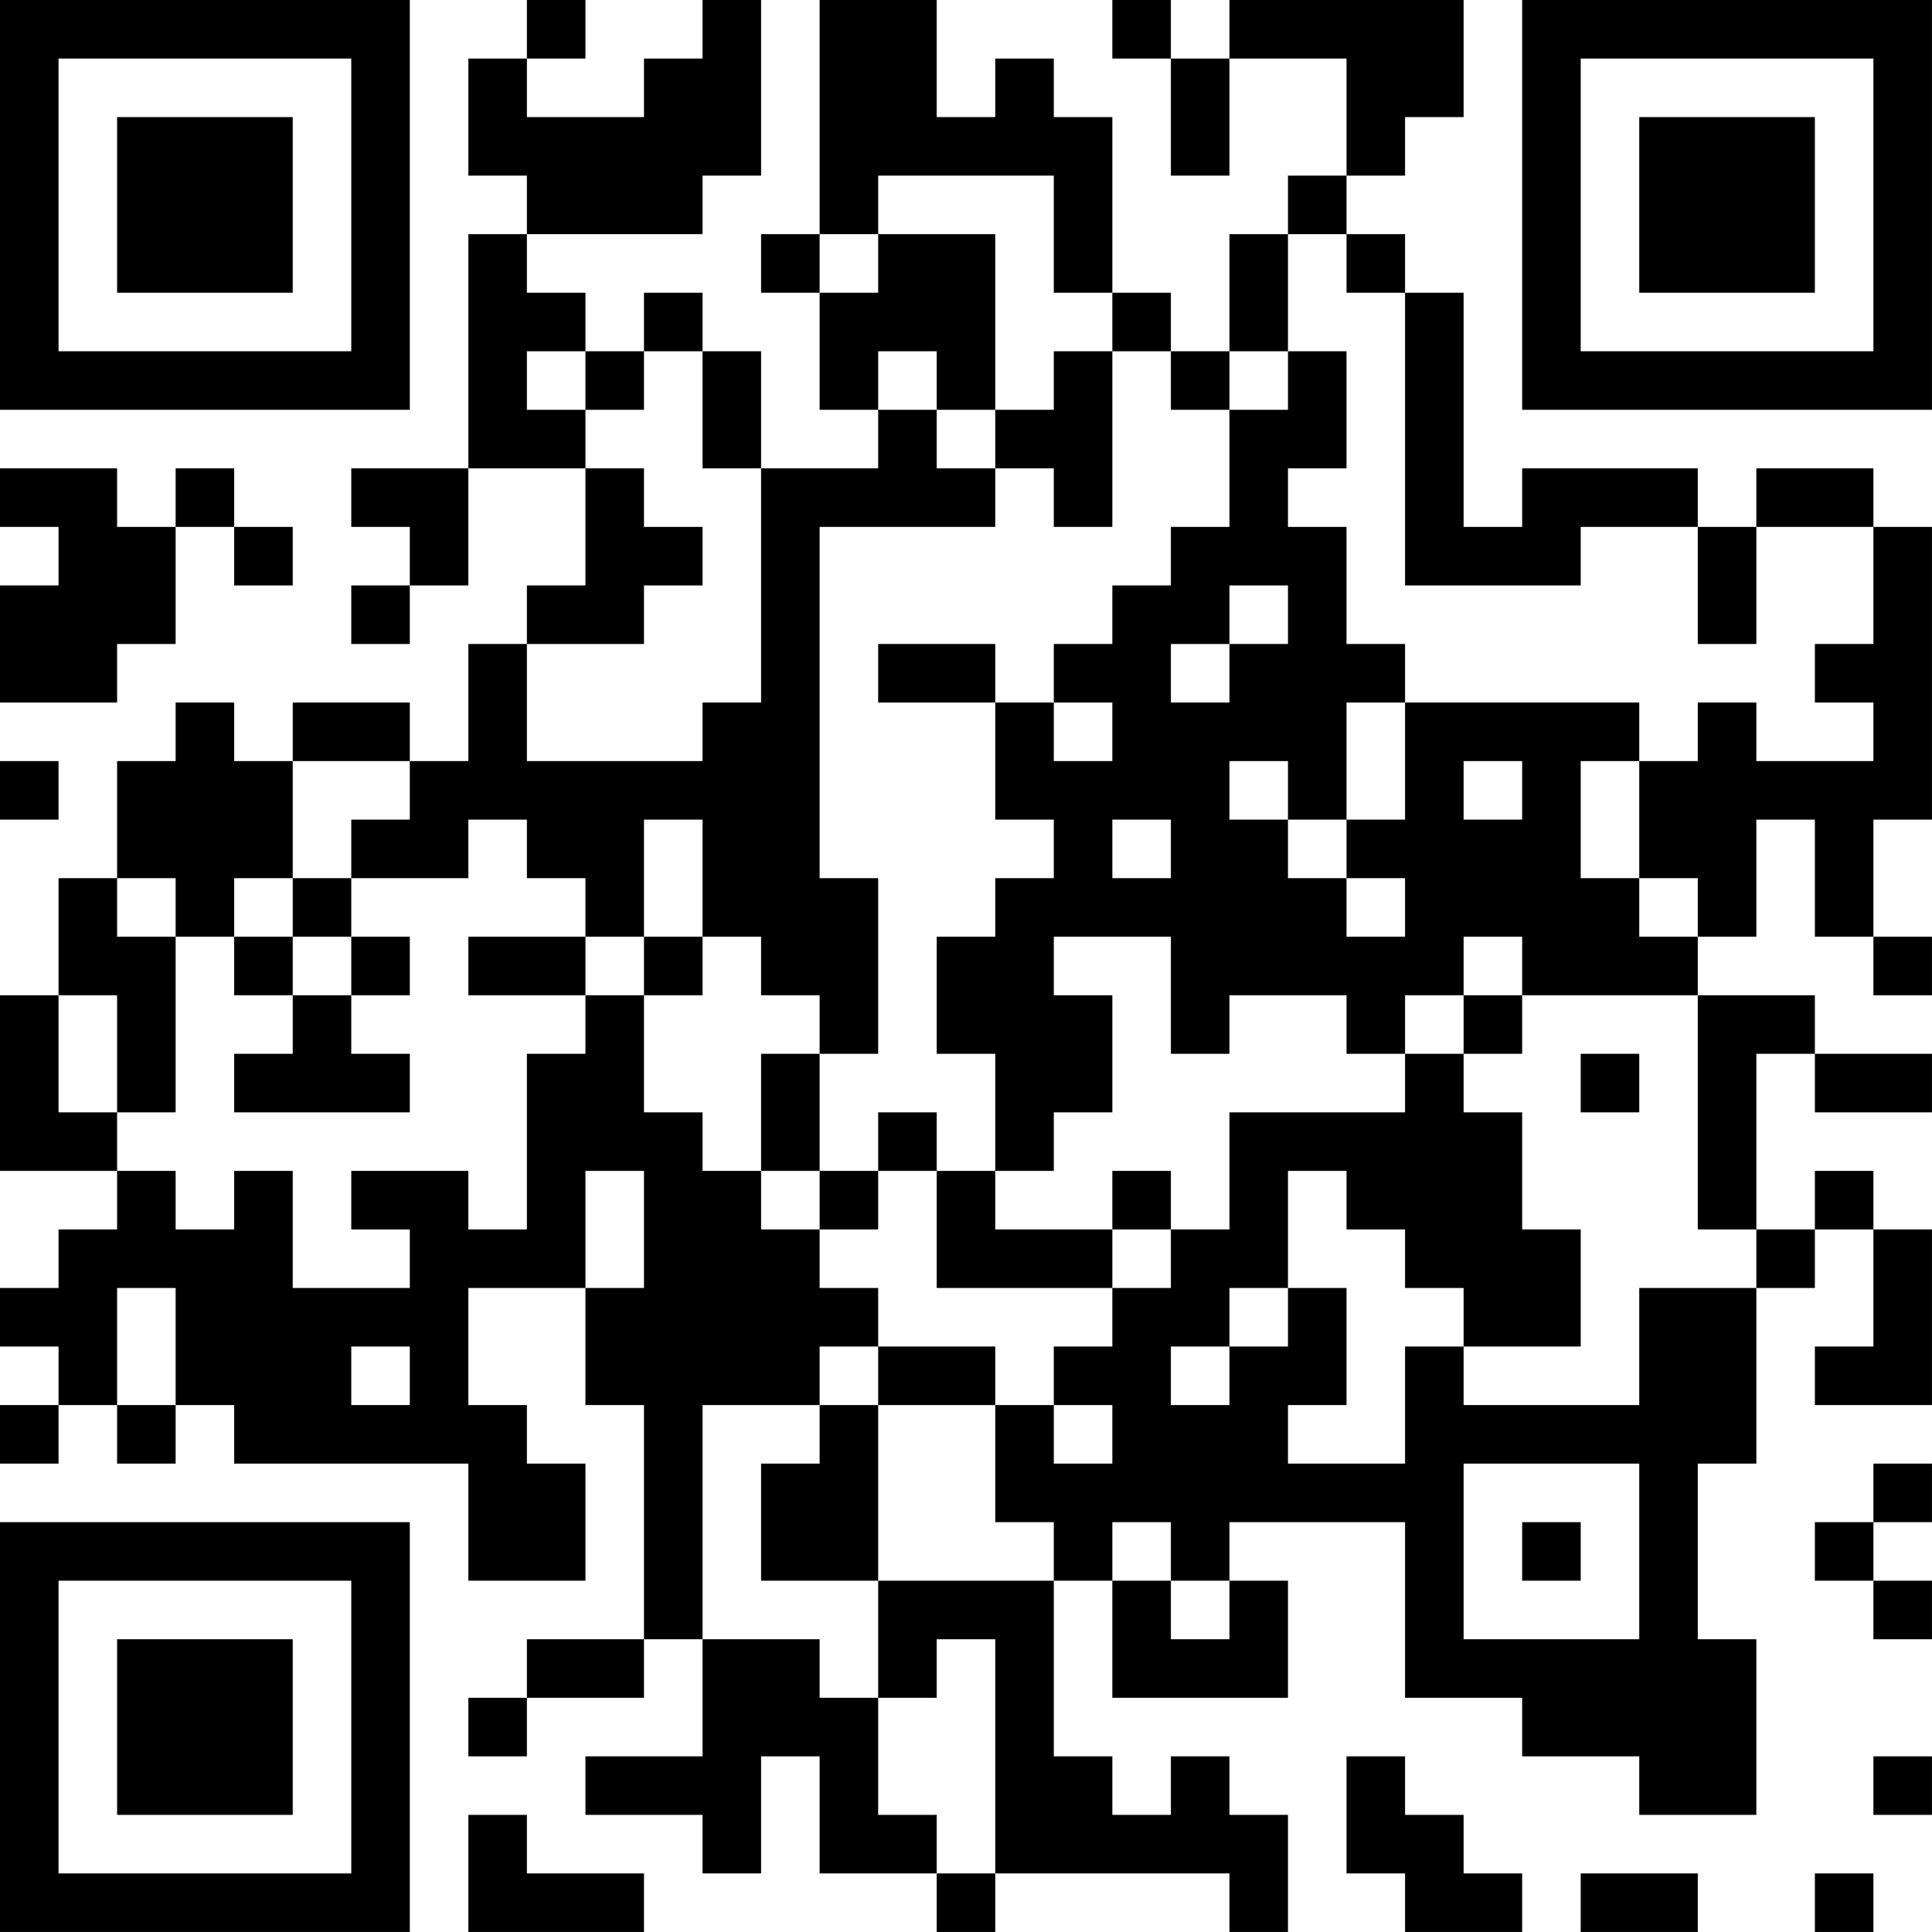 <?xml version="1.0" encoding="UTF-8"?>
<svg xmlns="http://www.w3.org/2000/svg" version="1.1" width="400" height="400" viewBox="0 0 400 400"><rect x="0" y="0" width="400" height="400" fill="#ffffff"/><g transform="scale(12.121)"><g transform="translate(0,0)"><path fill-rule="evenodd" d="M9 0L9 1L8 1L8 3L9 3L9 4L8 4L8 8L6 8L6 9L7 9L7 10L6 10L6 11L7 11L7 10L8 10L8 8L10 8L10 10L9 10L9 11L8 11L8 13L7 13L7 12L5 12L5 13L4 13L4 12L3 12L3 13L2 13L2 15L1 15L1 17L0 17L0 20L2 20L2 21L1 21L1 22L0 22L0 23L1 23L1 24L0 24L0 25L1 25L1 24L2 24L2 25L3 25L3 24L4 24L4 25L8 25L8 27L10 27L10 25L9 25L9 24L8 24L8 22L10 22L10 24L11 24L11 28L9 28L9 29L8 29L8 30L9 30L9 29L11 29L11 28L12 28L12 30L10 30L10 31L12 31L12 32L13 32L13 30L14 30L14 32L16 32L16 33L17 33L17 32L21 32L21 33L22 33L22 31L21 31L21 30L20 30L20 31L19 31L19 30L18 30L18 27L19 27L19 29L22 29L22 27L21 27L21 26L24 26L24 29L26 29L26 30L28 30L28 31L30 31L30 28L29 28L29 25L30 25L30 22L31 22L31 21L32 21L32 23L31 23L31 24L33 24L33 21L32 21L32 20L31 20L31 21L30 21L30 18L31 18L31 19L33 19L33 18L31 18L31 17L29 17L29 16L30 16L30 14L31 14L31 16L32 16L32 17L33 17L33 16L32 16L32 14L33 14L33 9L32 9L32 8L30 8L30 9L29 9L29 8L26 8L26 9L25 9L25 5L24 5L24 4L23 4L23 3L24 3L24 2L25 2L25 0L21 0L21 1L20 1L20 0L19 0L19 1L20 1L20 3L21 3L21 1L23 1L23 3L22 3L22 4L21 4L21 6L20 6L20 5L19 5L19 2L18 2L18 1L17 1L17 2L16 2L16 0L14 0L14 4L13 4L13 5L14 5L14 7L15 7L15 8L13 8L13 6L12 6L12 5L11 5L11 6L10 6L10 5L9 5L9 4L12 4L12 3L13 3L13 0L12 0L12 1L11 1L11 2L9 2L9 1L10 1L10 0ZM15 3L15 4L14 4L14 5L15 5L15 4L17 4L17 7L16 7L16 6L15 6L15 7L16 7L16 8L17 8L17 9L14 9L14 15L15 15L15 18L14 18L14 17L13 17L13 16L12 16L12 14L11 14L11 16L10 16L10 15L9 15L9 14L8 14L8 15L6 15L6 14L7 14L7 13L5 13L5 15L4 15L4 16L3 16L3 15L2 15L2 16L3 16L3 19L2 19L2 17L1 17L1 19L2 19L2 20L3 20L3 21L4 21L4 20L5 20L5 22L7 22L7 21L6 21L6 20L8 20L8 21L9 21L9 18L10 18L10 17L11 17L11 19L12 19L12 20L13 20L13 21L14 21L14 22L15 22L15 23L14 23L14 24L12 24L12 28L14 28L14 29L15 29L15 31L16 31L16 32L17 32L17 28L16 28L16 29L15 29L15 27L18 27L18 26L17 26L17 24L18 24L18 25L19 25L19 24L18 24L18 23L19 23L19 22L20 22L20 21L21 21L21 19L24 19L24 18L25 18L25 19L26 19L26 21L27 21L27 23L25 23L25 22L24 22L24 21L23 21L23 20L22 20L22 22L21 22L21 23L20 23L20 24L21 24L21 23L22 23L22 22L23 22L23 24L22 24L22 25L24 25L24 23L25 23L25 24L28 24L28 22L30 22L30 21L29 21L29 17L26 17L26 16L25 16L25 17L24 17L24 18L23 18L23 17L21 17L21 18L20 18L20 16L18 16L18 17L19 17L19 19L18 19L18 20L17 20L17 18L16 18L16 16L17 16L17 15L18 15L18 14L17 14L17 12L18 12L18 13L19 13L19 12L18 12L18 11L19 11L19 10L20 10L20 9L21 9L21 7L22 7L22 6L23 6L23 8L22 8L22 9L23 9L23 11L24 11L24 12L23 12L23 14L22 14L22 13L21 13L21 14L22 14L22 15L23 15L23 16L24 16L24 15L23 15L23 14L24 14L24 12L28 12L28 13L27 13L27 15L28 15L28 16L29 16L29 15L28 15L28 13L29 13L29 12L30 12L30 13L32 13L32 12L31 12L31 11L32 11L32 9L30 9L30 11L29 11L29 9L27 9L27 10L24 10L24 5L23 5L23 4L22 4L22 6L21 6L21 7L20 7L20 6L19 6L19 5L18 5L18 3ZM9 6L9 7L10 7L10 8L11 8L11 9L12 9L12 10L11 10L11 11L9 11L9 13L12 13L12 12L13 12L13 8L12 8L12 6L11 6L11 7L10 7L10 6ZM18 6L18 7L17 7L17 8L18 8L18 9L19 9L19 6ZM0 8L0 9L1 9L1 10L0 10L0 12L2 12L2 11L3 11L3 9L4 9L4 10L5 10L5 9L4 9L4 8L3 8L3 9L2 9L2 8ZM21 10L21 11L20 11L20 12L21 12L21 11L22 11L22 10ZM15 11L15 12L17 12L17 11ZM0 13L0 14L1 14L1 13ZM25 13L25 14L26 14L26 13ZM19 14L19 15L20 15L20 14ZM5 15L5 16L4 16L4 17L5 17L5 18L4 18L4 19L7 19L7 18L6 18L6 17L7 17L7 16L6 16L6 15ZM5 16L5 17L6 17L6 16ZM8 16L8 17L10 17L10 16ZM11 16L11 17L12 17L12 16ZM25 17L25 18L26 18L26 17ZM13 18L13 20L14 20L14 21L15 21L15 20L16 20L16 22L19 22L19 21L20 21L20 20L19 20L19 21L17 21L17 20L16 20L16 19L15 19L15 20L14 20L14 18ZM27 18L27 19L28 19L28 18ZM10 20L10 22L11 22L11 20ZM2 22L2 24L3 24L3 22ZM6 23L6 24L7 24L7 23ZM15 23L15 24L14 24L14 25L13 25L13 27L15 27L15 24L17 24L17 23ZM25 25L25 28L28 28L28 25ZM32 25L32 26L31 26L31 27L32 27L32 28L33 28L33 27L32 27L32 26L33 26L33 25ZM19 26L19 27L20 27L20 28L21 28L21 27L20 27L20 26ZM26 26L26 27L27 27L27 26ZM23 30L23 32L24 32L24 33L26 33L26 32L25 32L25 31L24 31L24 30ZM32 30L32 31L33 31L33 30ZM8 31L8 33L11 33L11 32L9 32L9 31ZM27 32L27 33L29 33L29 32ZM31 32L31 33L32 33L32 32ZM0 0L0 7L7 7L7 0ZM1 1L1 6L6 6L6 1ZM2 2L2 5L5 5L5 2ZM26 0L26 7L33 7L33 0ZM27 1L27 6L32 6L32 1ZM28 2L28 5L31 5L31 2ZM0 26L0 33L7 33L7 26ZM1 27L1 32L6 32L6 27ZM2 28L2 31L5 31L5 28Z" fill="#000000"/></g></g></svg>
